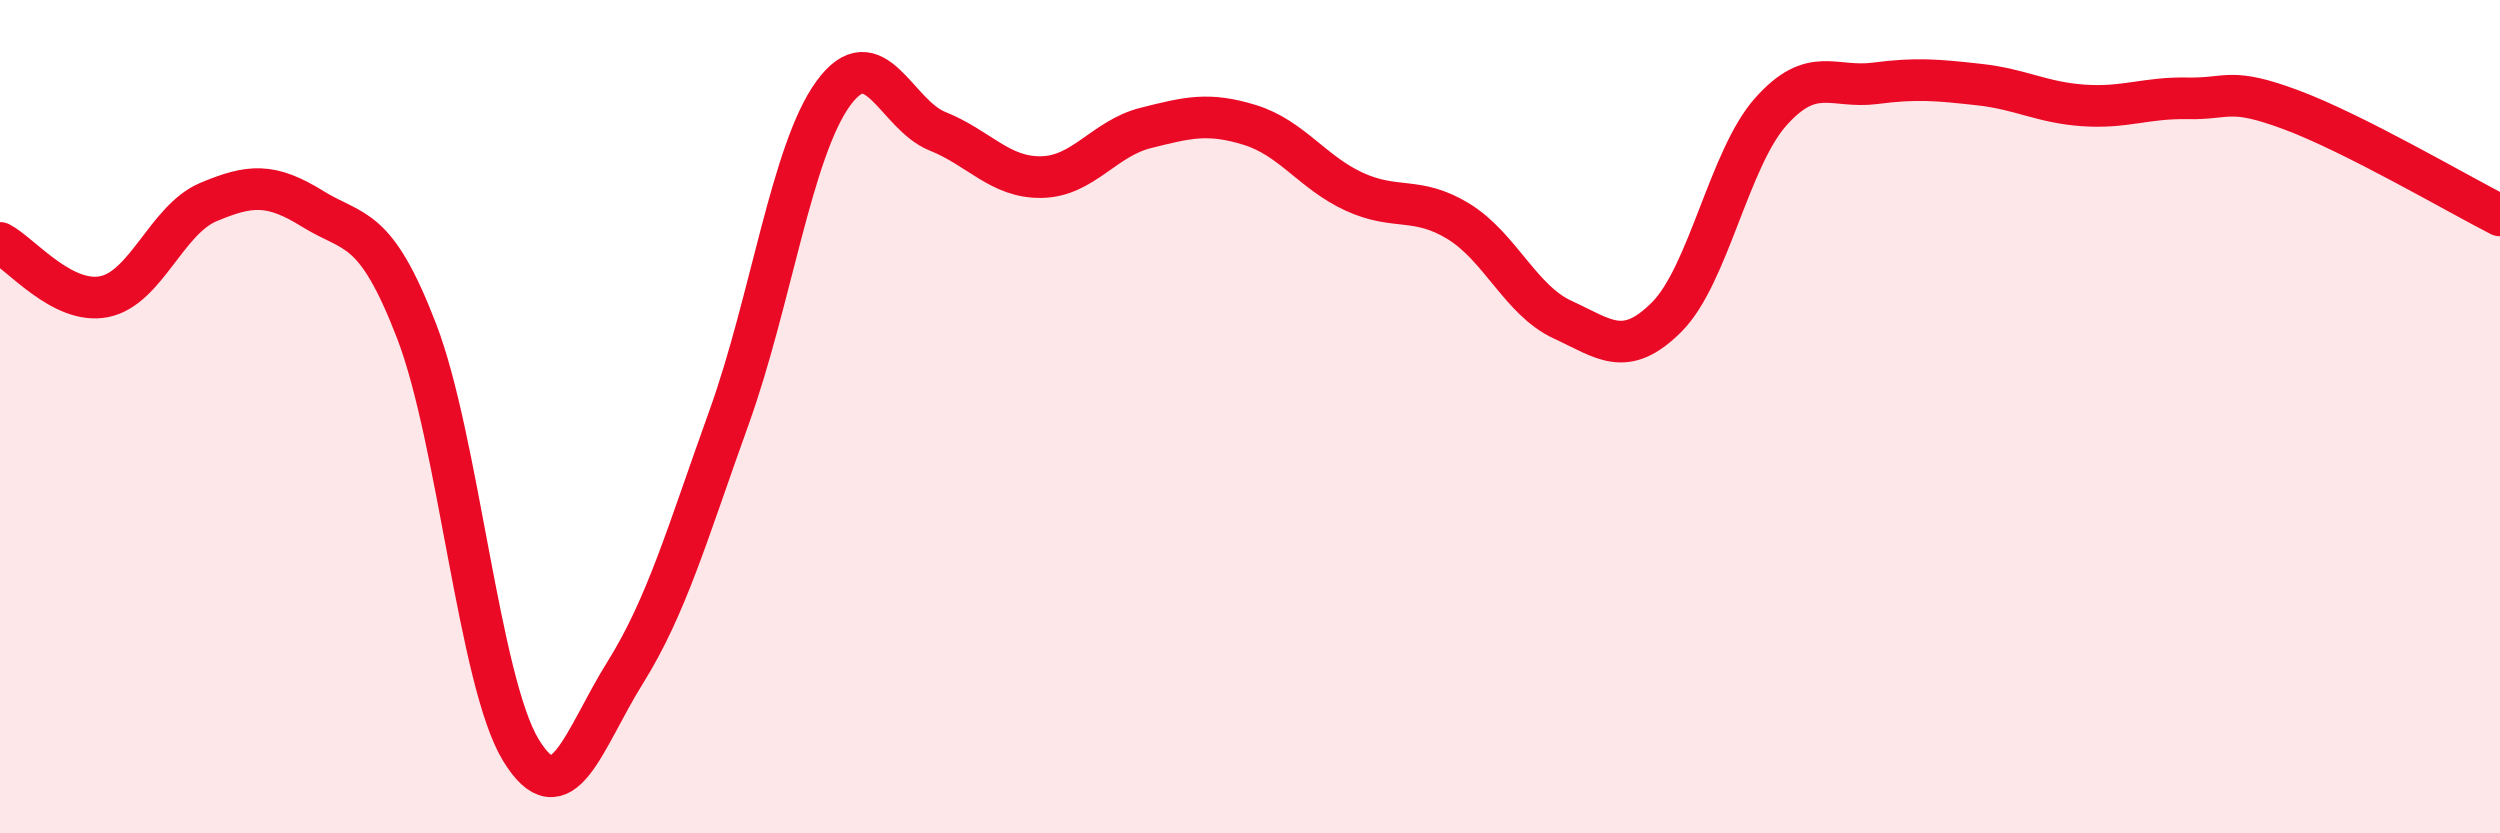
    <svg width="60" height="20" viewBox="0 0 60 20" xmlns="http://www.w3.org/2000/svg">
      <path
        d="M 0,5.83 C 0.5,6.09 1.5,7.32 2.5,7.12 C 3.5,6.92 4,5.27 5,4.85 C 6,4.43 6.5,4.39 7.5,5.01 C 8.5,5.63 9,5.35 10,7.95 C 11,10.55 11.5,16.36 12.5,18 C 13.5,19.64 14,17.75 15,16.15 C 16,14.55 16.5,12.79 17.5,10.01 C 18.5,7.23 19,3.61 20,2.24 C 21,0.87 21.5,2.75 22.5,3.15 C 23.5,3.55 24,4.27 25,4.25 C 26,4.23 26.5,3.32 27.5,3.07 C 28.5,2.82 29,2.69 30,3 C 31,3.31 31.5,4.14 32.5,4.6 C 33.5,5.06 34,4.7 35,5.31 C 36,5.92 36.5,7.21 37.5,7.67 C 38.5,8.13 39,8.61 40,7.61 C 41,6.61 41.5,3.8 42.5,2.68 C 43.5,1.56 44,2.13 45,2 C 46,1.87 46.5,1.92 47.5,2.03 C 48.5,2.14 49,2.46 50,2.53 C 51,2.6 51.5,2.34 52.5,2.36 C 53.5,2.38 53.5,2.08 55,2.64 C 56.5,3.2 59,4.66 60,5.17L60 20L0 20Z"
        fill="#EB0A25"
        opacity="0.1"
        stroke-linecap="round"
        stroke-linejoin="round"
      />
      <path
        d="M 0,5.83 C 0.5,6.09 1.5,7.32 2.5,7.12 C 3.5,6.92 4,5.27 5,4.85 C 6,4.43 6.5,4.39 7.5,5.01 C 8.5,5.63 9,5.35 10,7.95 C 11,10.55 11.5,16.36 12.5,18 C 13.5,19.64 14,17.75 15,16.15 C 16,14.55 16.5,12.79 17.5,10.01 C 18.5,7.23 19,3.61 20,2.24 C 21,0.87 21.5,2.75 22.5,3.15 C 23.5,3.55 24,4.27 25,4.25 C 26,4.23 26.5,3.32 27.5,3.07 C 28.5,2.82 29,2.69 30,3 C 31,3.31 31.5,4.14 32.5,4.6 C 33.5,5.06 34,4.7 35,5.31 C 36,5.92 36.5,7.21 37.5,7.67 C 38.5,8.13 39,8.61 40,7.61 C 41,6.61 41.5,3.8 42.5,2.68 C 43.5,1.56 44,2.13 45,2 C 46,1.87 46.5,1.92 47.5,2.03 C 48.5,2.14 49,2.46 50,2.53 C 51,2.6 51.5,2.34 52.5,2.36 C 53.5,2.38 53.5,2.08 55,2.64 C 56.5,3.2 59,4.66 60,5.17"
        stroke="#EB0A25"
        stroke-width="1"
        fill="none"
        stroke-linecap="round"
        stroke-linejoin="round"
      />
    </svg>
  
